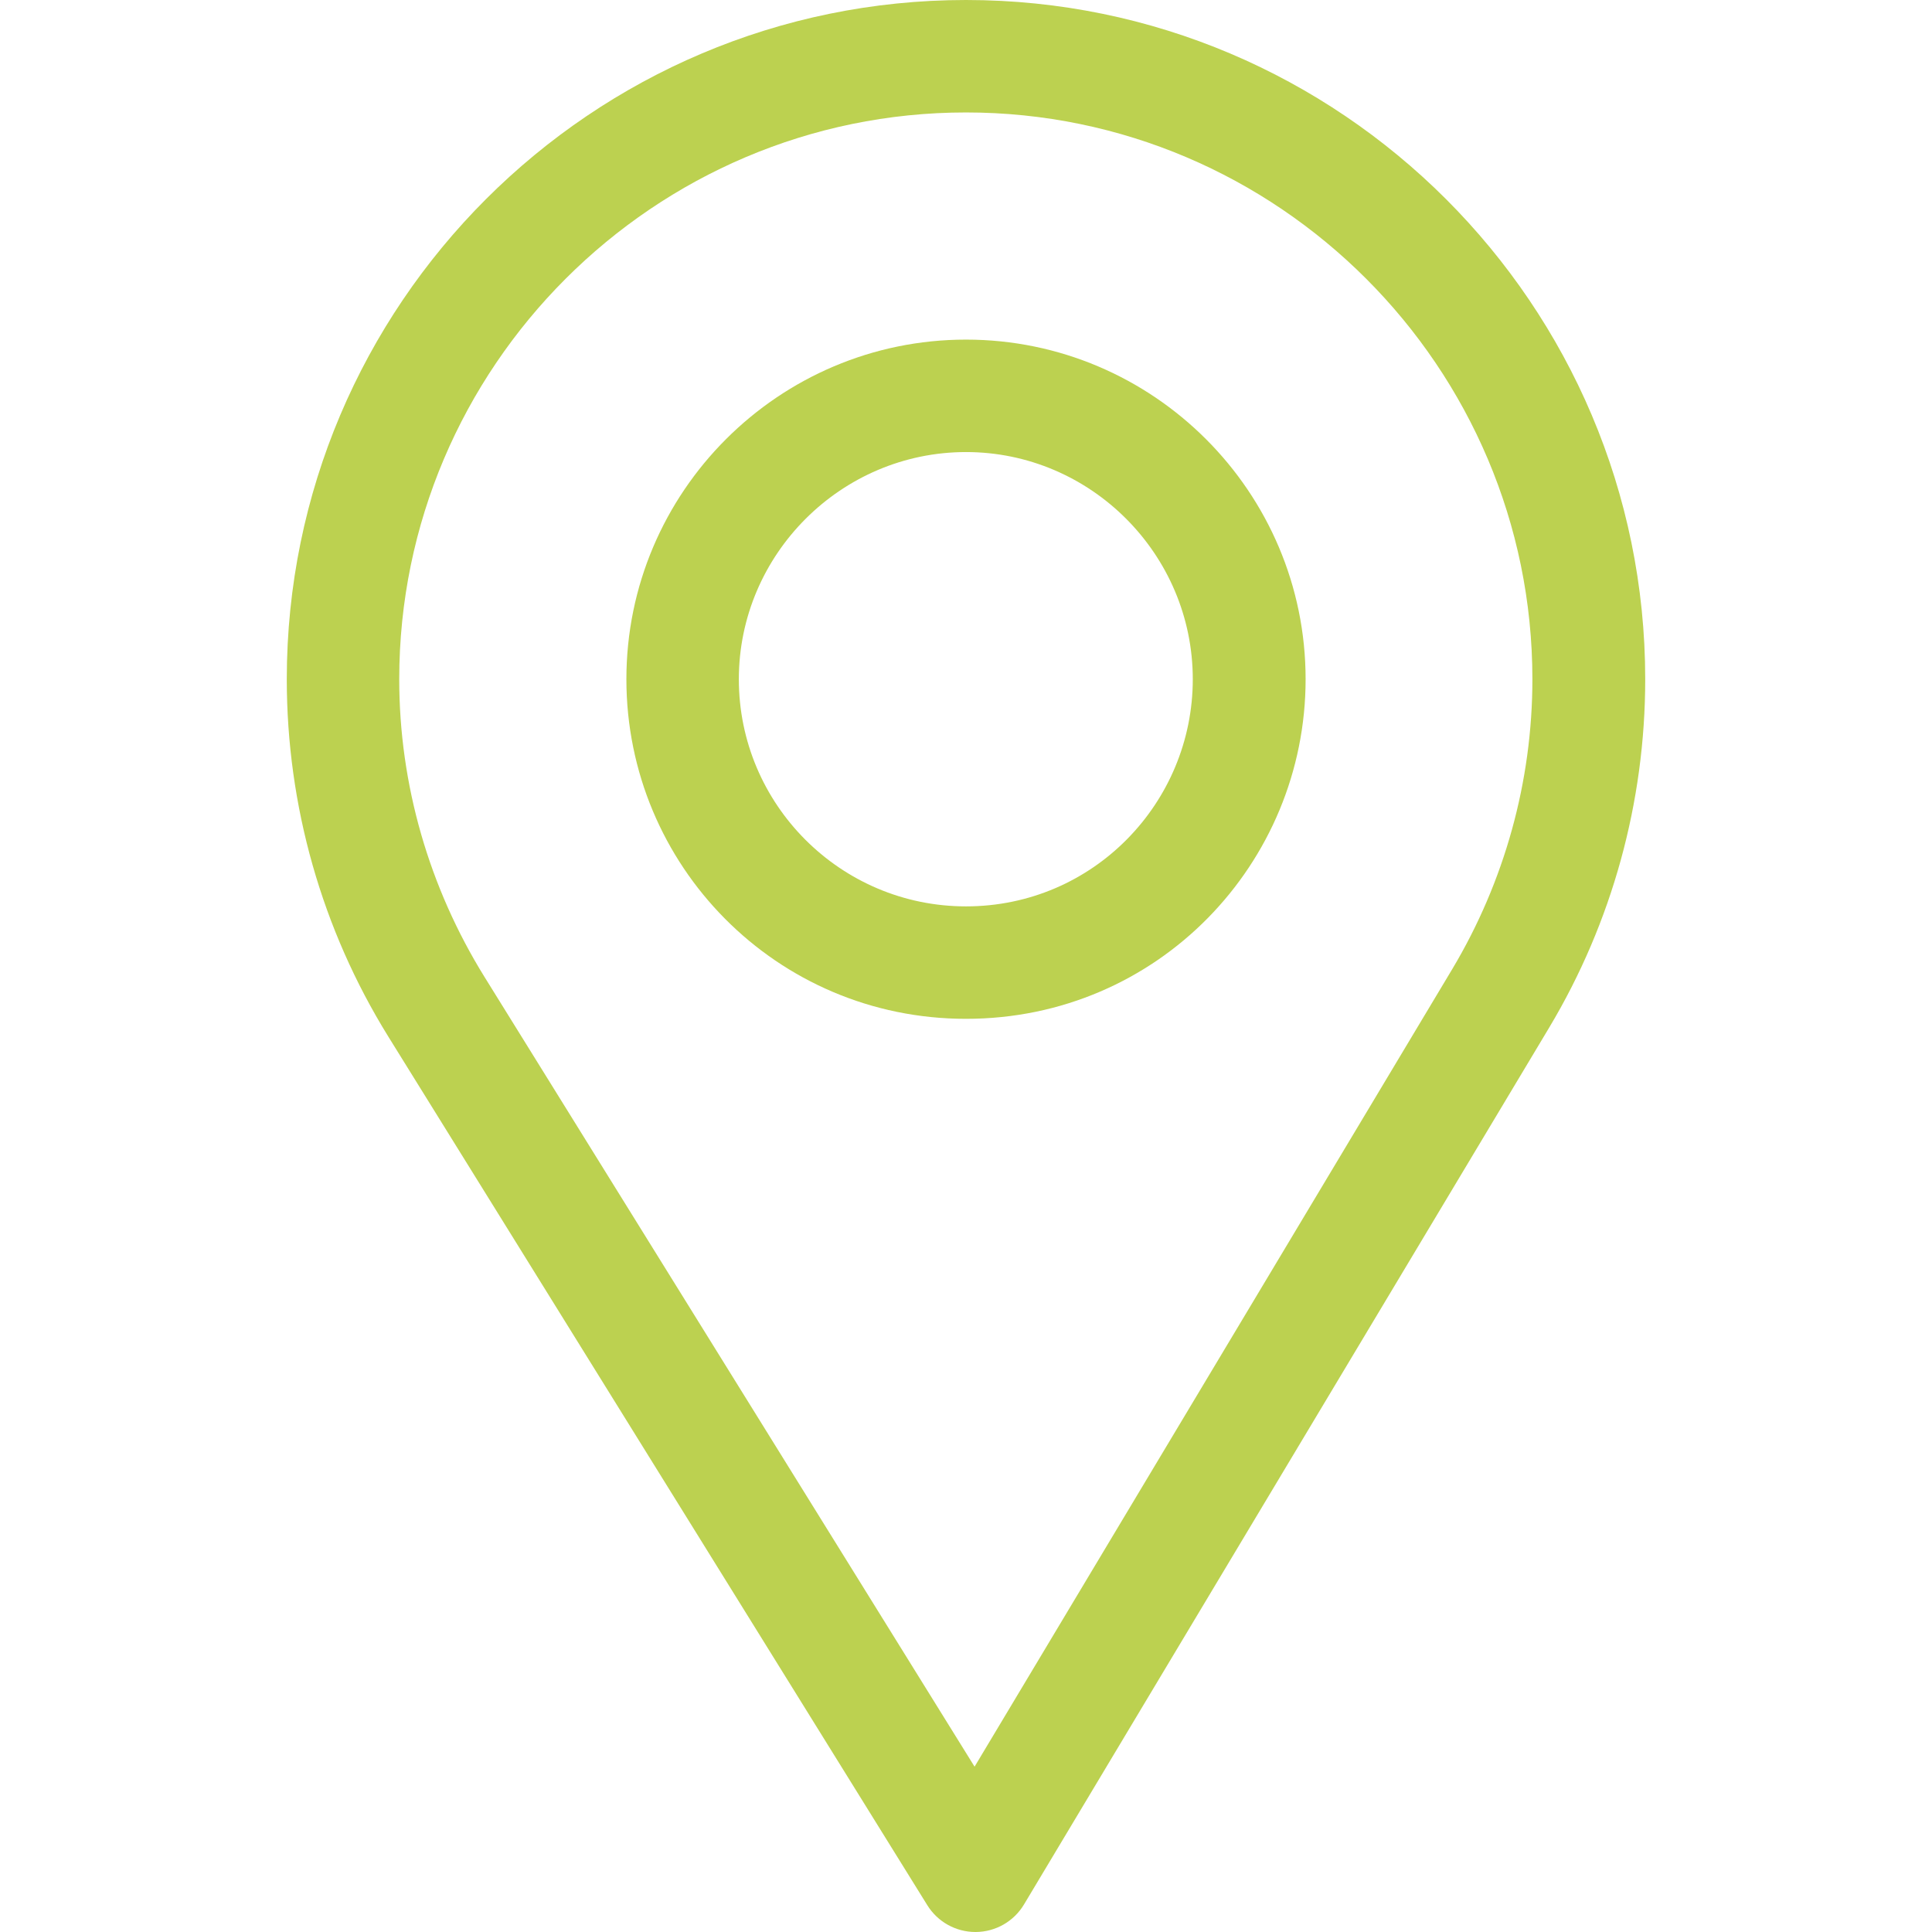 <?xml version="1.0" encoding="UTF-8"?> <svg xmlns="http://www.w3.org/2000/svg" width="279" height="279" viewBox="0 0 279 279" fill="none"> <path d="M139.5 0C85.415 0 41.414 44.001 41.414 98.086C41.414 116.359 46.476 134.192 56.056 149.664L133.917 275.136C135.408 277.54 138.036 279 140.862 279C140.884 279 140.905 279 140.927 279C143.777 278.978 146.41 277.472 147.874 275.026L223.751 148.339C232.802 133.194 237.586 115.817 237.586 98.086C237.586 44.001 193.585 0 139.5 0ZM209.722 139.946L140.738 255.125L69.95 141.051C61.976 128.173 57.653 113.317 57.653 98.086C57.653 53.015 94.43 16.239 139.5 16.239C184.57 16.239 221.293 53.015 221.293 98.086C221.293 112.865 217.254 127.342 209.722 139.946Z" fill="#BCD150"></path> <path d="M139.5 49.043C112.458 49.043 90.457 71.044 90.457 98.086C90.457 124.955 112.1 147.129 139.5 147.129C167.238 147.129 188.543 124.66 188.543 98.086C188.543 71.044 166.542 49.043 139.5 49.043ZM139.5 130.89C121.378 130.89 106.696 116.159 106.696 98.086C106.696 80.058 121.472 65.282 139.5 65.282C157.528 65.282 172.25 80.058 172.25 98.086C172.25 115.896 157.91 130.89 139.5 130.89Z" fill="#BCD150"></path> </svg> 